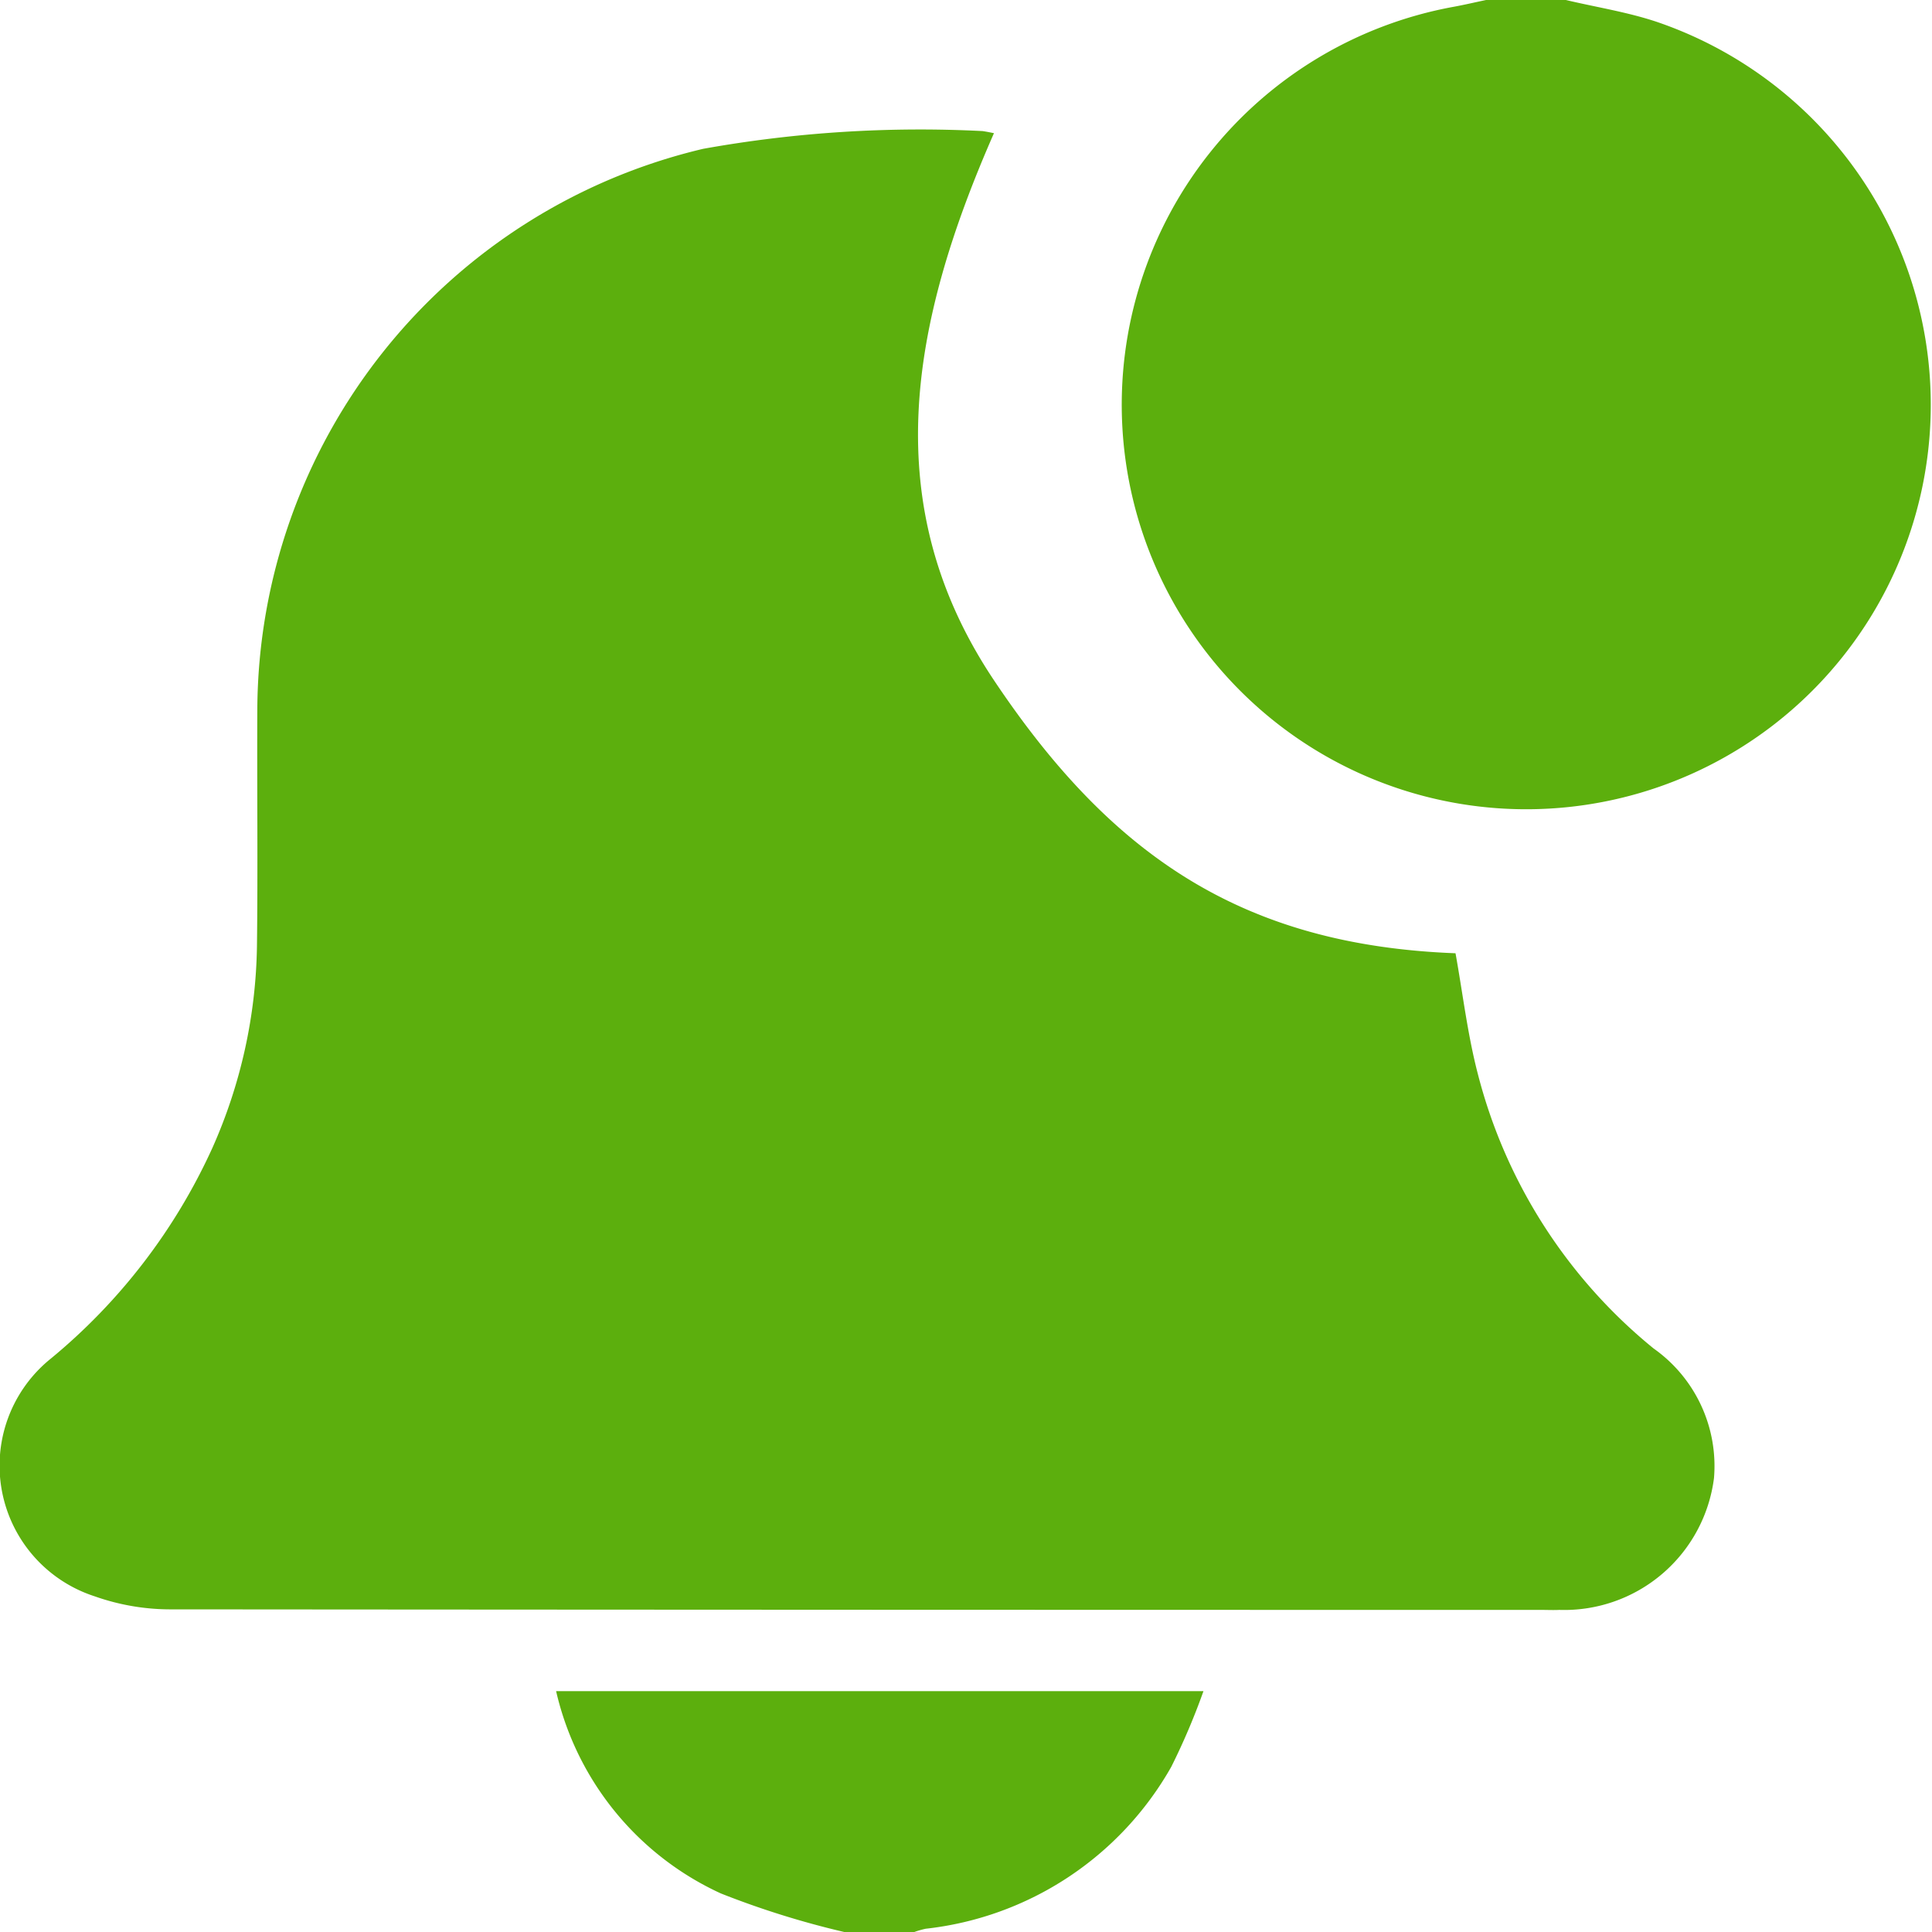 <svg xmlns="http://www.w3.org/2000/svg" width="32" height="32" viewBox="0 0 32 32">
  <g id="Group_37607" data-name="Group 37607" transform="translate(-4892.781 -668)">
    <path id="Path_43664" data-name="Path 43664" d="M5156.205,668c.505.12,1.025.2,1.517.366a6.7,6.7,0,1,1-3.384-.252c.182-.033.363-.076.545-.114Z" transform="translate(-237.488)" fill="#5caf0d"/>
    <path id="Path_43665" data-name="Path 43665" d="M5032.72,1120.16a14.5,14.5,0,0,1-2.044-.639,4.891,4.891,0,0,1-2.728-3.35h10.722a11.191,11.191,0,0,1-.533,1.253,5.351,5.351,0,0,1-4.067,2.682,1.446,1.446,0,0,0-.191.055Z" transform="translate(-125.956 -420.16)" fill="#5caf0d"/>
    <path id="Path_43666" data-name="Path 43666" d="M4909.244,710.816c-1.394,3.173-1.938,6.162,0,9.061s4.113,4.387,7.645,4.522c.121.672.2,1.349.37,2a8.618,8.618,0,0,0,2.911,4.546,2.383,2.383,0,0,1,1,2.147,2.5,2.5,0,0,1-2.562,2.183c-.1.005-.2,0-.3,0q-11.33,0-22.659-.009a3.768,3.768,0,0,1-1.3-.216,2.275,2.275,0,0,1-.729-3.935,9.742,9.742,0,0,0,2.677-3.488,8.5,8.5,0,0,0,.74-3.347c.016-1.309,0-2.617.006-3.926a9.59,9.59,0,0,1,7.384-9.279,20.345,20.345,0,0,1,4.628-.294C4909.116,710.79,4909.167,710.8,4909.244,710.816Z" transform="translate(0 -40.61)" fill="#5caf0d"/>
  </g>
</svg>
